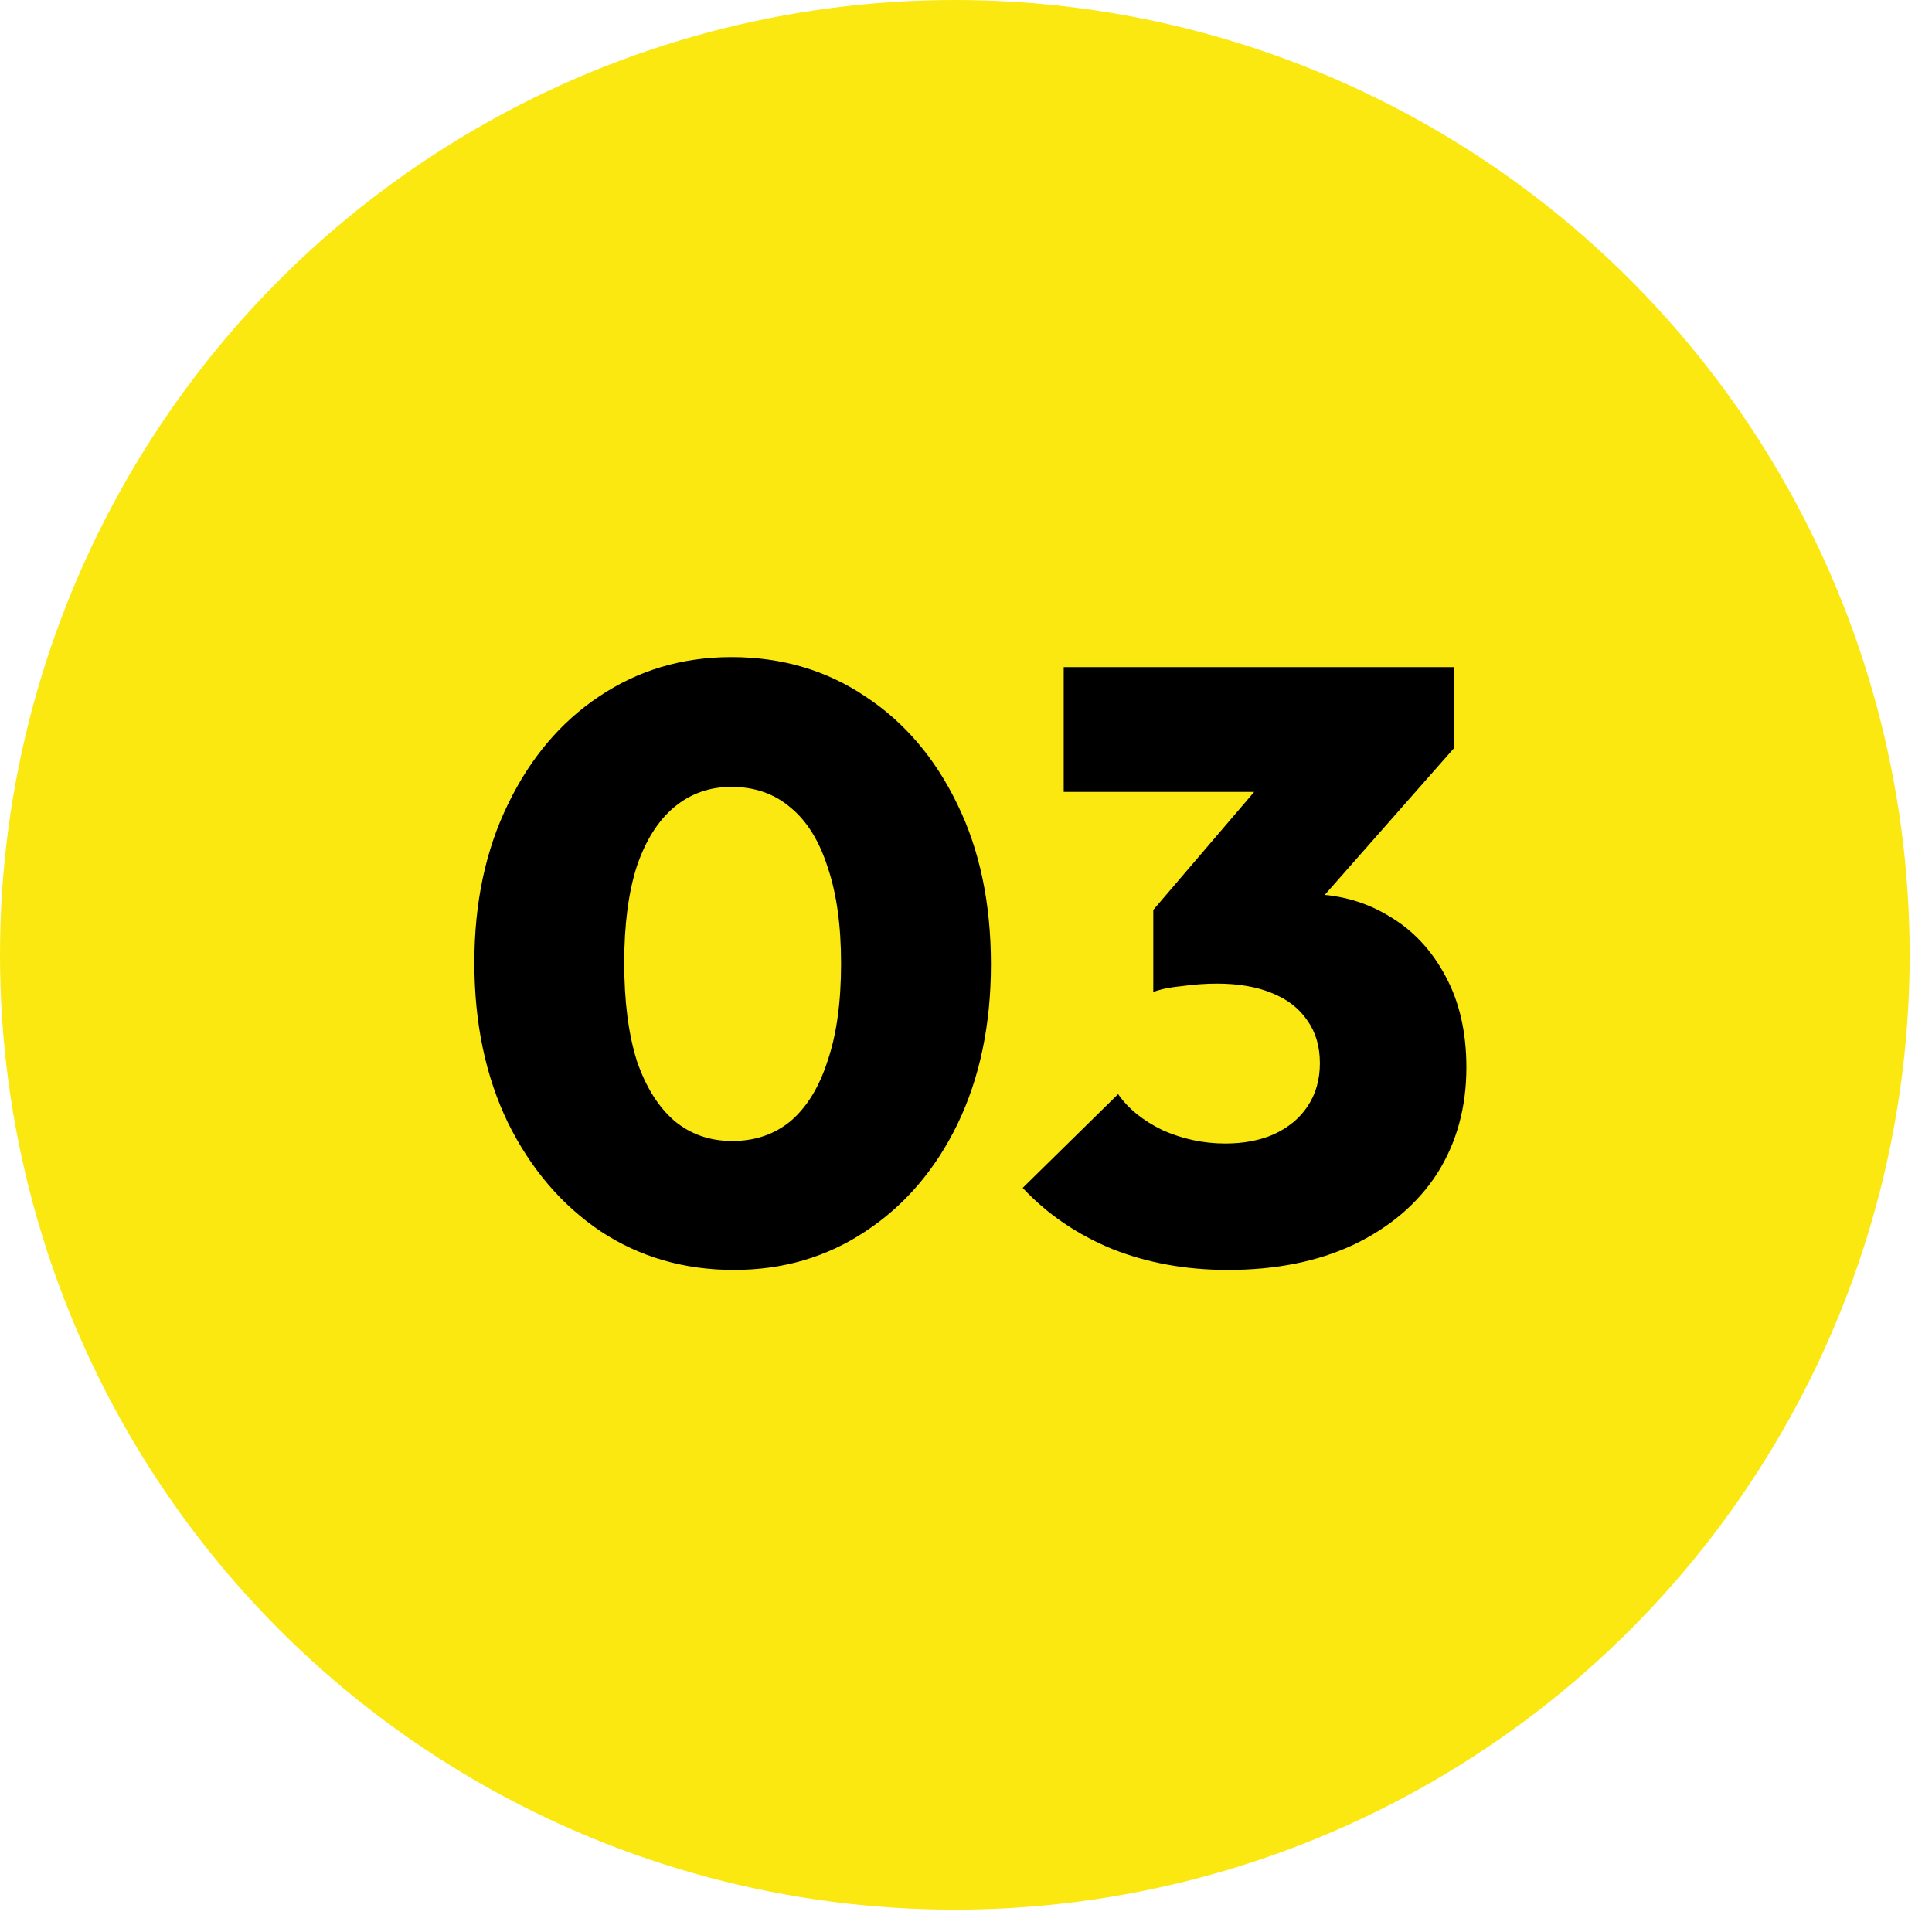 <svg xmlns="http://www.w3.org/2000/svg" width="60" height="60" viewBox="0 0 60 60" fill="none"><circle cx="29.653" cy="29.653" r="29.653" fill="#FAE810"></circle><path d="M22.792 39.439C21.25 39.439 19.872 39.04 18.658 38.243C17.445 37.428 16.483 36.301 15.772 34.863C15.079 33.424 14.732 31.769 14.732 29.897C14.732 28.042 15.079 26.404 15.772 24.983C16.466 23.544 17.41 22.426 18.606 21.629C19.82 20.814 21.189 20.407 22.714 20.407C24.274 20.407 25.661 20.814 26.874 21.629C28.088 22.426 29.041 23.544 29.734 24.983C30.428 26.404 30.774 28.059 30.774 29.949C30.774 31.821 30.428 33.476 29.734 34.915C29.041 36.336 28.088 37.446 26.874 38.243C25.678 39.04 24.318 39.439 22.792 39.439ZM22.74 35.435C23.451 35.435 24.058 35.227 24.56 34.811C25.063 34.377 25.444 33.754 25.704 32.939C25.982 32.124 26.12 31.119 26.12 29.923C26.12 28.744 25.982 27.747 25.704 26.933C25.444 26.118 25.063 25.503 24.56 25.087C24.058 24.654 23.442 24.437 22.714 24.437C22.038 24.437 21.449 24.645 20.946 25.061C20.444 25.477 20.054 26.092 19.776 26.907C19.516 27.721 19.386 28.718 19.386 29.897C19.386 31.093 19.516 32.107 19.776 32.939C20.054 33.754 20.444 34.377 20.946 34.811C21.449 35.227 22.047 35.435 22.74 35.435ZM38.13 39.439C36.83 39.439 35.634 39.222 34.542 38.789C33.45 38.338 32.522 37.706 31.76 36.891L34.724 33.979C35.036 34.429 35.495 34.802 36.102 35.097C36.726 35.374 37.376 35.513 38.052 35.513C38.624 35.513 39.126 35.417 39.56 35.227C40.01 35.019 40.357 34.733 40.6 34.369C40.86 33.987 40.99 33.537 40.99 33.017C40.99 32.497 40.86 32.055 40.6 31.691C40.34 31.309 39.967 31.023 39.482 30.833C39.014 30.642 38.45 30.547 37.792 30.547C37.445 30.547 37.081 30.573 36.7 30.625C36.336 30.66 36.041 30.72 35.816 30.807L37.844 28.259C38.398 28.12 38.901 28.008 39.352 27.921C39.82 27.817 40.236 27.765 40.6 27.765C41.536 27.765 42.376 27.99 43.122 28.441C43.867 28.874 44.456 29.498 44.89 30.313C45.323 31.11 45.54 32.055 45.54 33.147C45.54 34.395 45.236 35.495 44.63 36.449C44.023 37.385 43.156 38.121 42.03 38.659C40.92 39.179 39.62 39.439 38.13 39.439ZM35.816 30.807V28.259L40.106 23.241H45.15L40.73 28.259L35.816 30.807ZM33.034 24.593V20.719H45.15V23.241L41.64 24.593H33.034Z" fill="black"></path></svg>